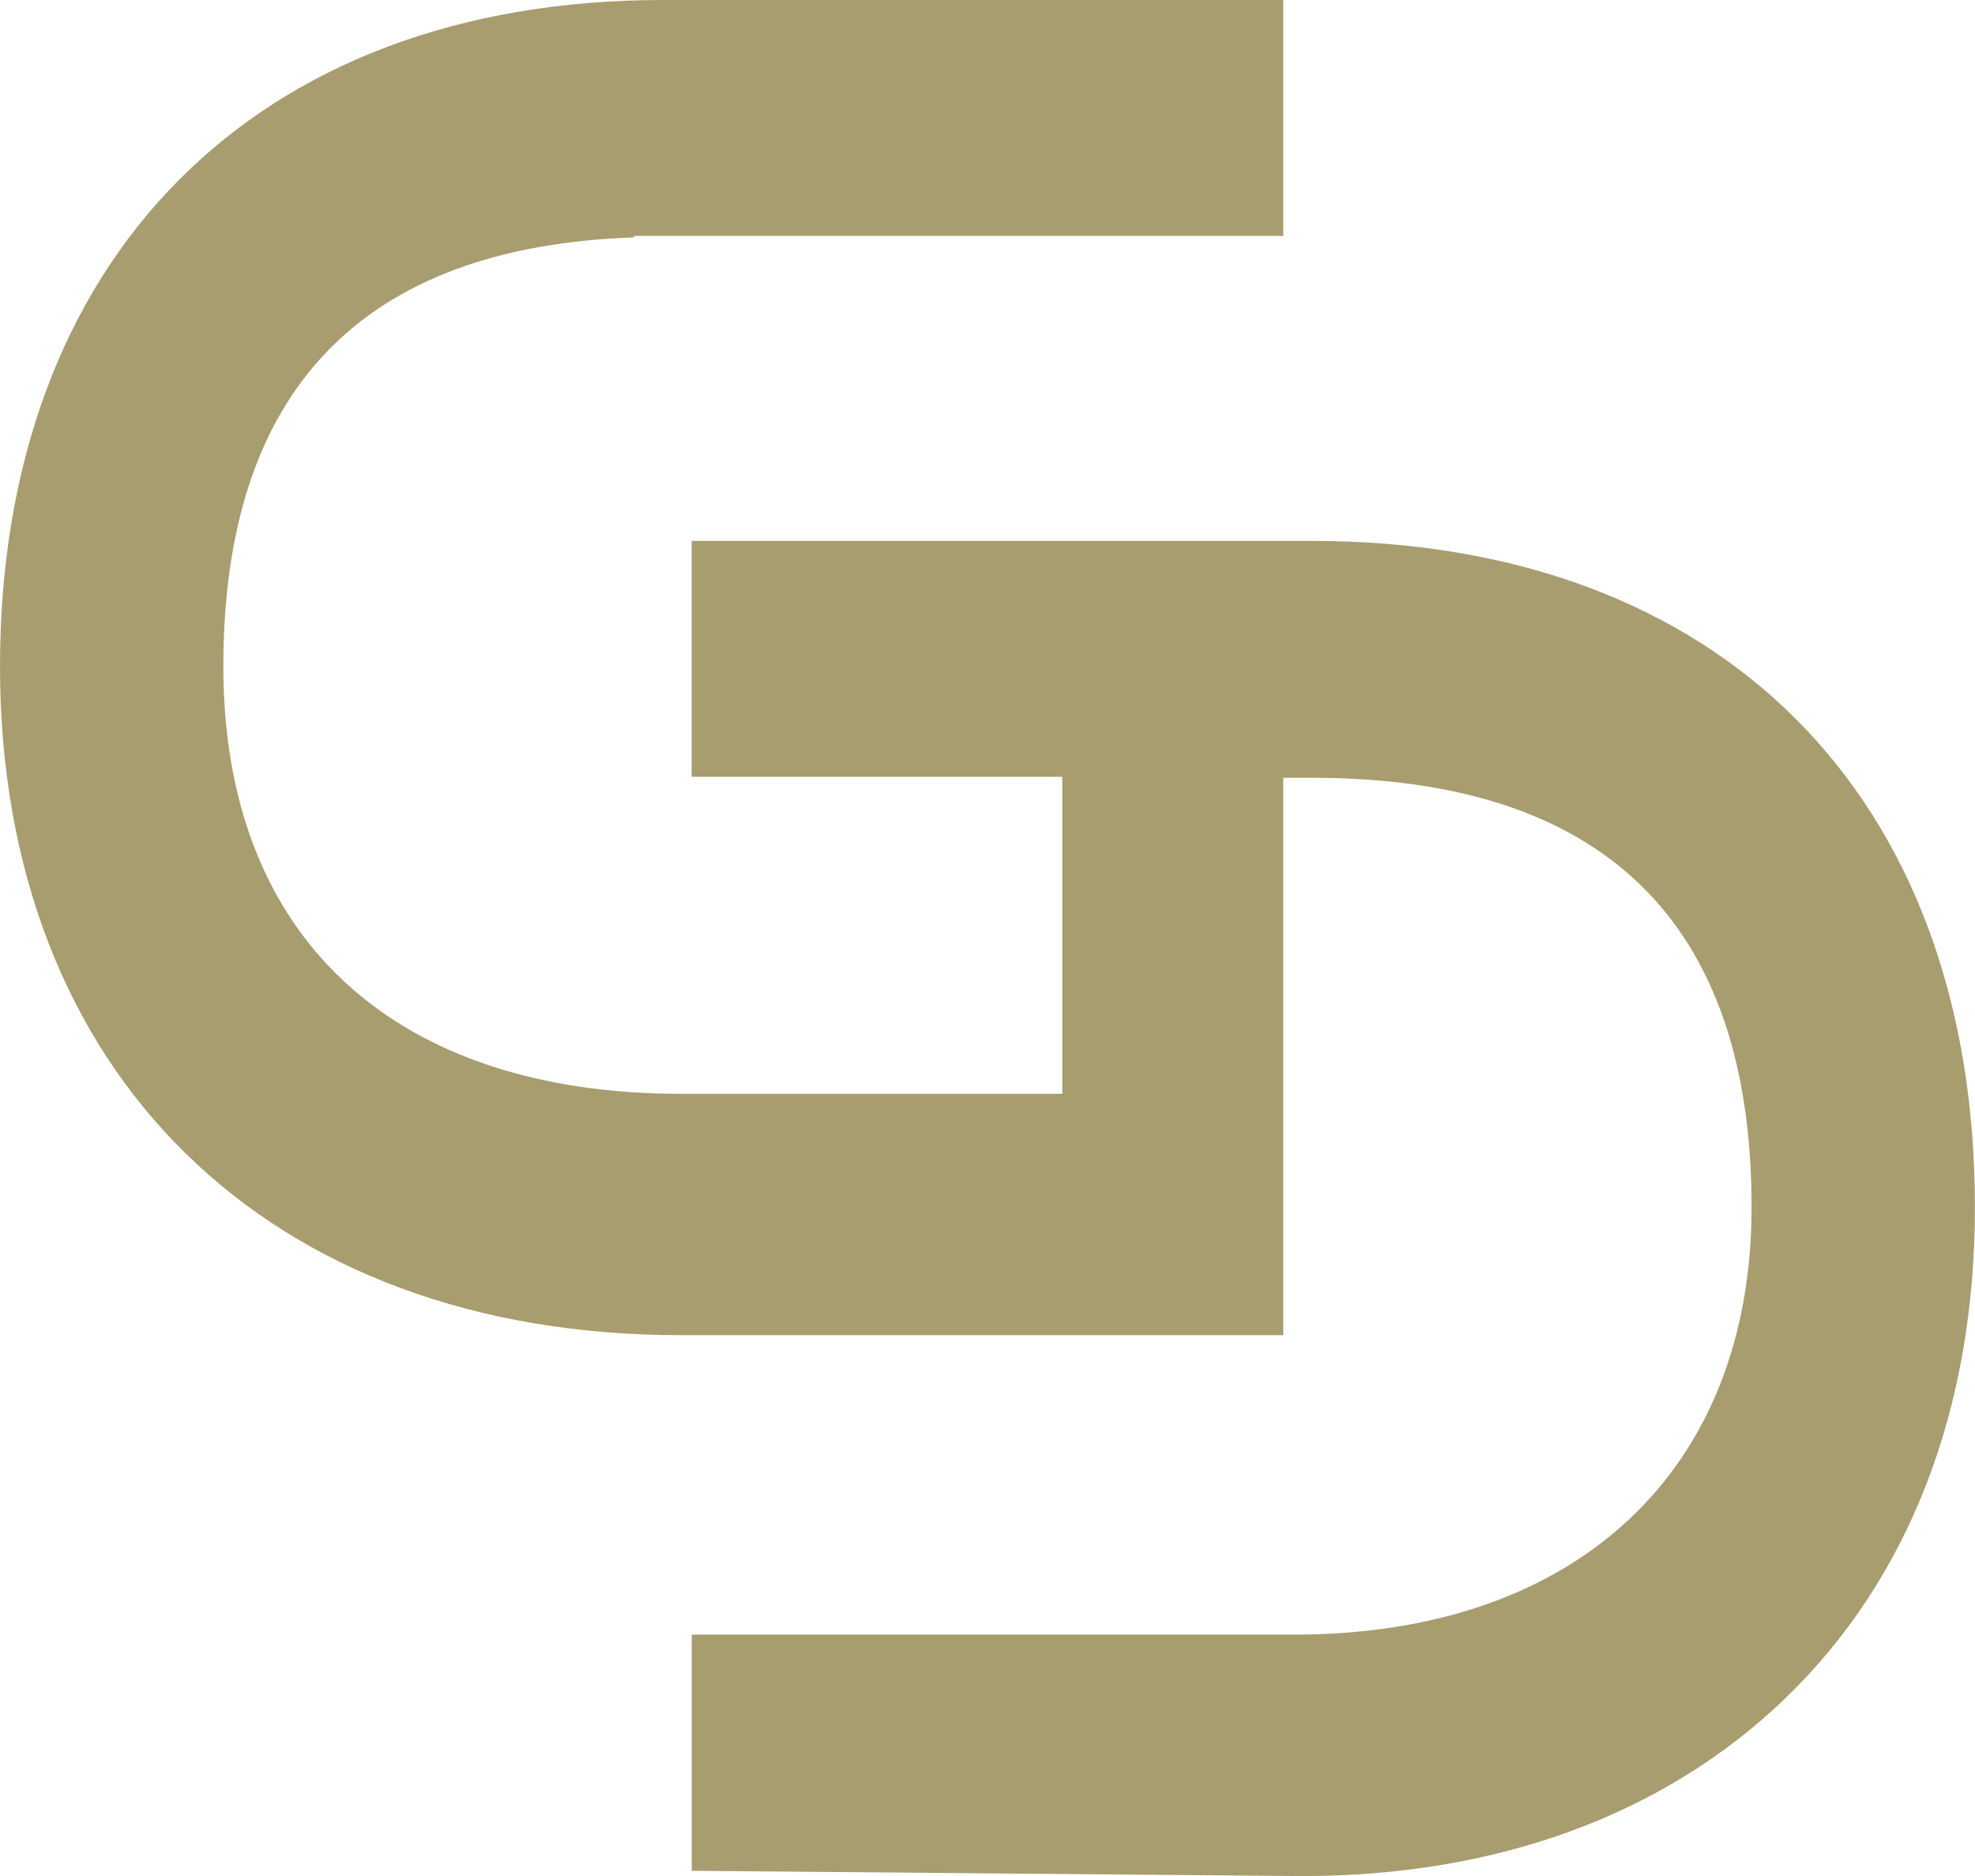 <?xml version="1.0" encoding="UTF-8"?>
<svg id="_レイヤー_2" data-name="レイヤー 2" xmlns="http://www.w3.org/2000/svg" width="238.4" height="226.49" viewBox="0 0 238.4 226.49">
  <defs>
    <style>
      .cls-1 {
        fill: #a89d6f;
        fill-rule: evenodd;
      }
    </style>
  </defs>
  <g id="main">
    <path class="cls-1" d="m83.5,225.85v-28.51h72.7c34.07,0,55.23-19.77,55.23-51.6,0-34.4-17.85-51.84-53.05-51.84h-3.48v67.29h-72.71C32.26,161.19,0,129.5,0,80.44S30.66,0,80.02,0h74.88v28.48h-78.36v.18c-32.9,1.13-49.58,18.53-49.58,51.79s21.16,51.6,55.23,51.6h46.04v-38.27h-44.74v-28.48h74.88c49.36,0,80.02,30.83,80.02,80.44,0,24.34-7.91,44.84-22.88,59.28-14.57,14.05-34.74,21.47-58.33,21.47,0,0-73.69-.64-73.69-.64Z"/>
  </g>
</svg>